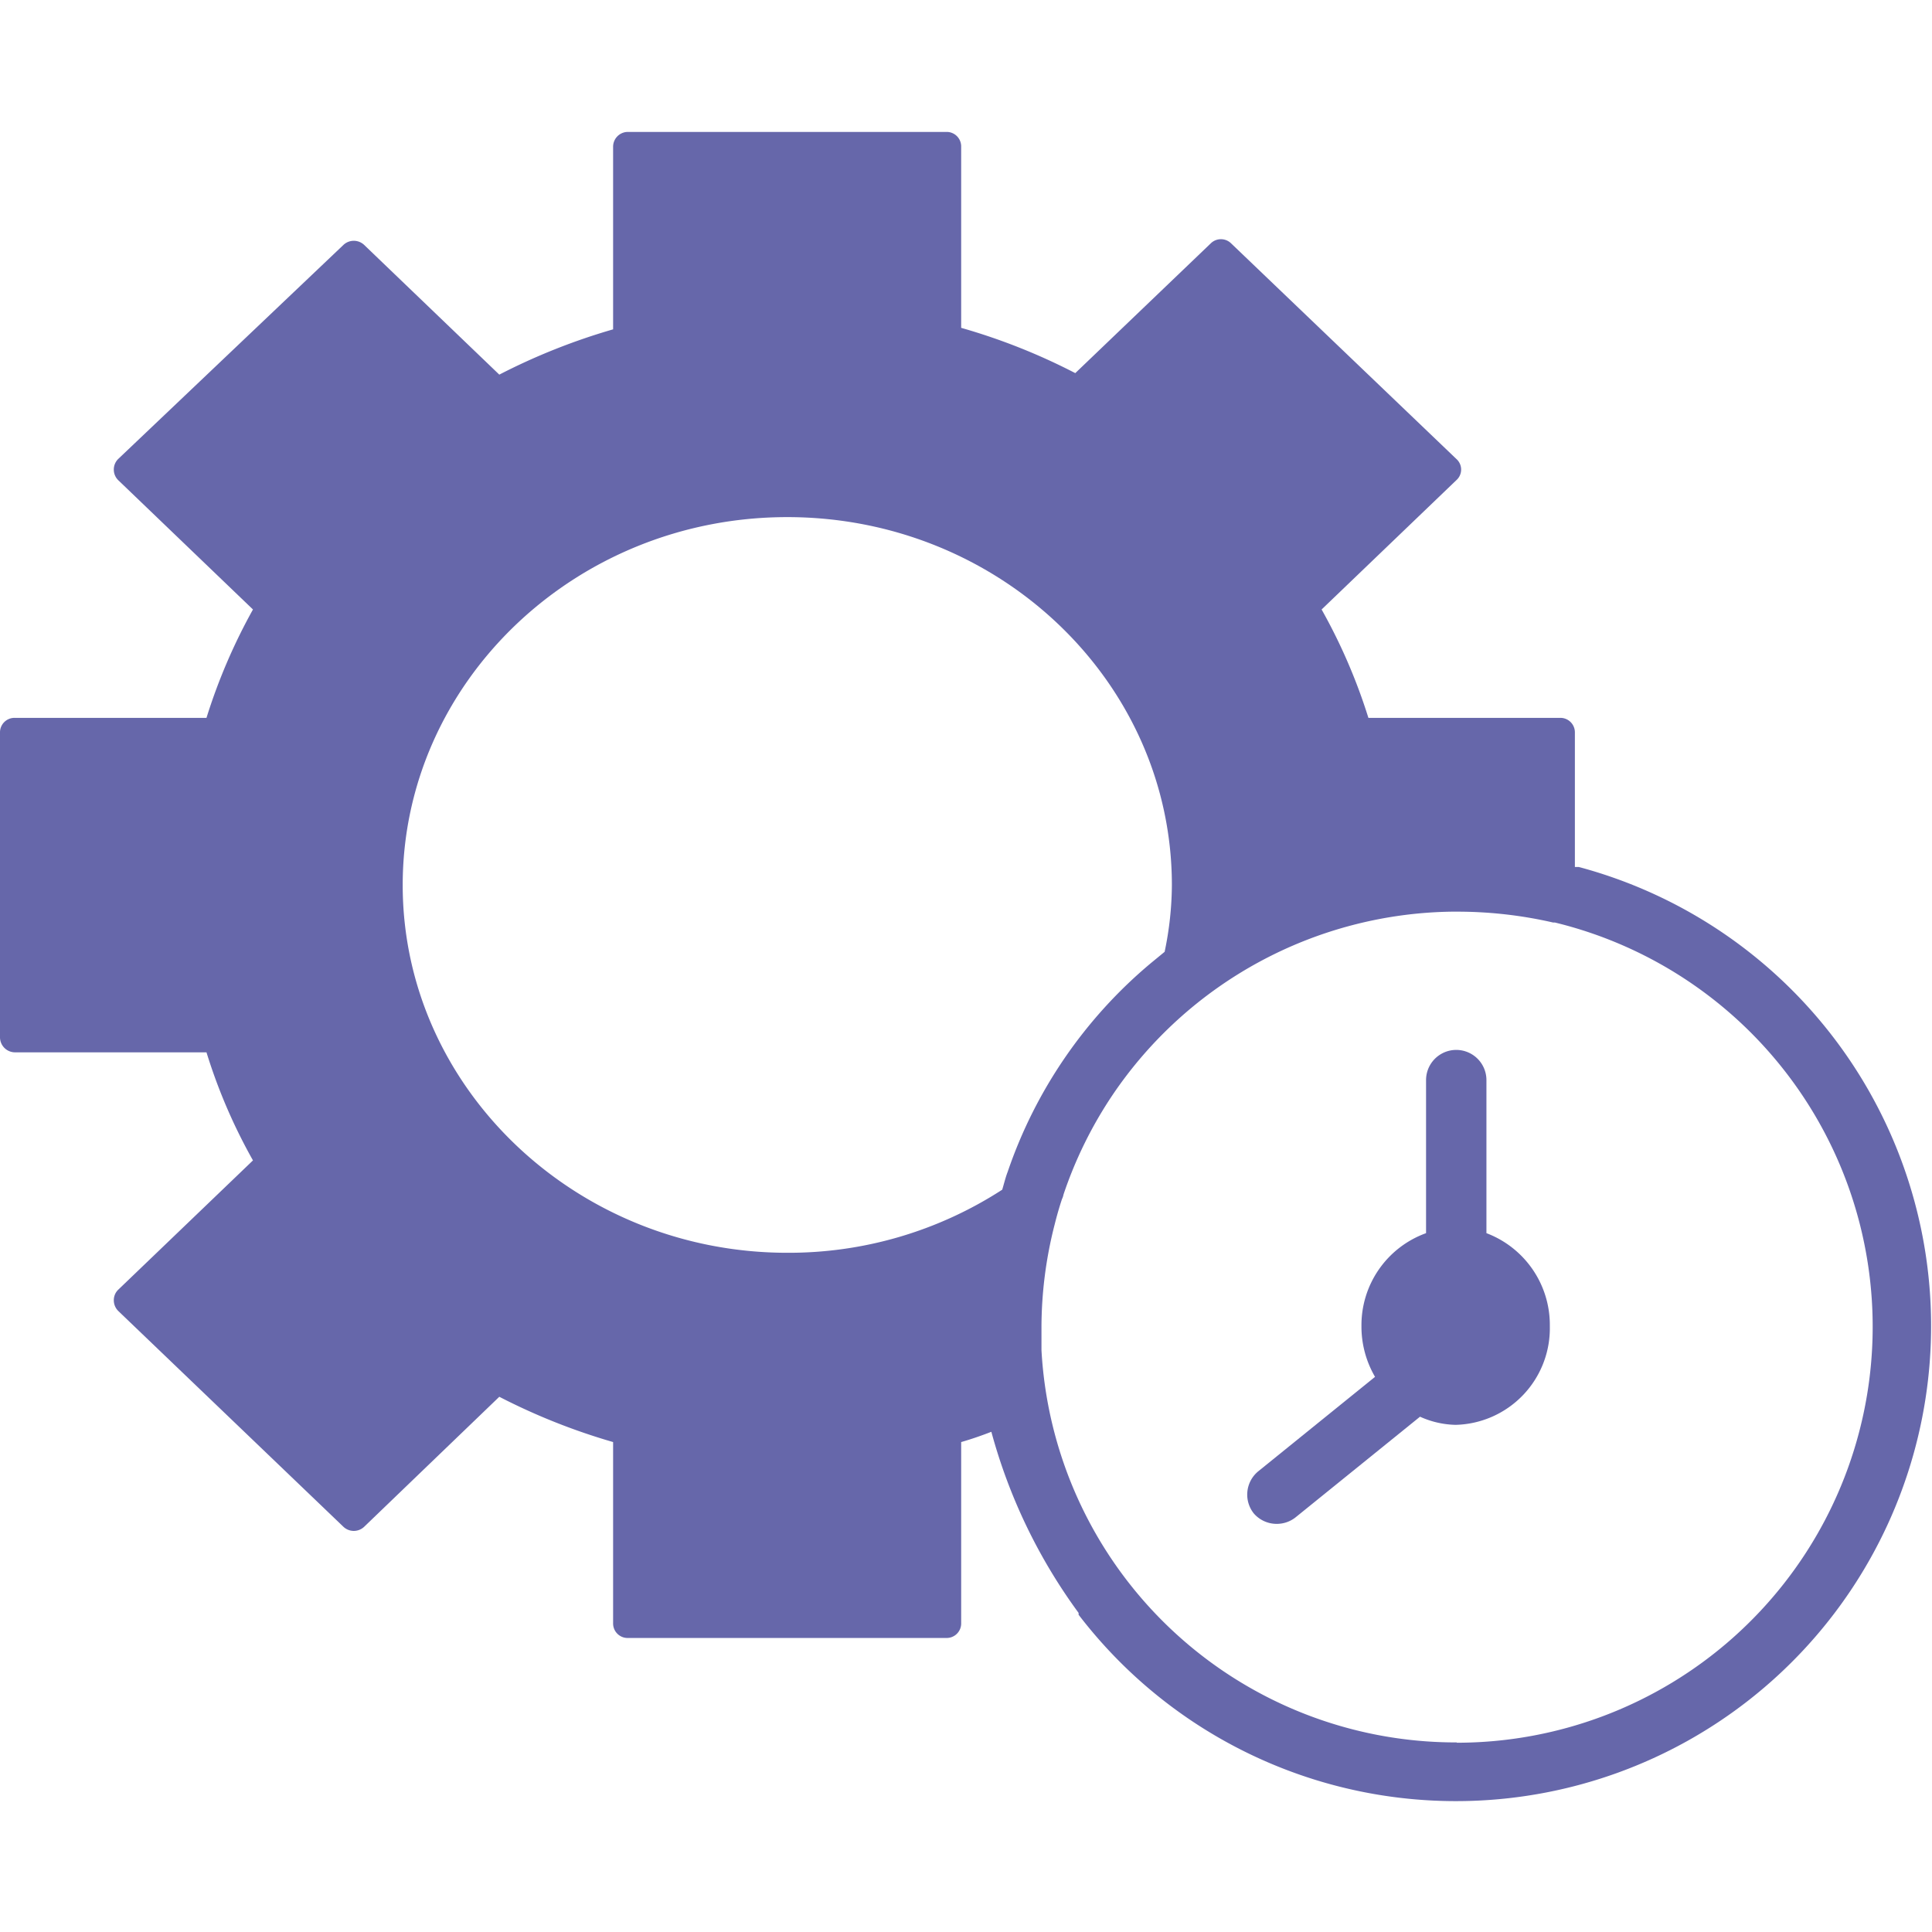 <svg xmlns="http://www.w3.org/2000/svg" data-name="Layer 1" viewBox="0 0 64 64" id="TimeAllocation"><path d="M52.3,28.72l-.13,0V24.27a.48.48,0,0,0-.49-.49H45.33a18.71,18.71,0,0,0-1.55-3.59l4.46-4.28a.47.47,0,0,0,0-.71L40.78,8.06a.48.48,0,0,0-.67,0l-4.49,4.3a20.39,20.39,0,0,0-3.78-1.5v-6a.48.48,0,0,0-.48-.49H20.8a.49.49,0,0,0-.49.49v6.05a20.86,20.86,0,0,0-3.77,1.5l-4.48-4.3a.5.5,0,0,0-.68,0L3.92,15.2a.49.49,0,0,0-.15.36.49.49,0,0,0,.15.35l4.46,4.28a19,19,0,0,0-1.54,3.59H.49a.48.48,0,0,0-.49.49v10.1a.5.5,0,0,0,.49.49H6.84a18.24,18.24,0,0,0,1.54,3.58L3.92,42.72a.48.48,0,0,0-.15.36.5.5,0,0,0,.15.35l7.46,7.15a.5.5,0,0,0,.68,0l4.48-4.31a20.86,20.86,0,0,0,3.77,1.5v6a.48.48,0,0,0,.49.49H31.36a.48.48,0,0,0,.48-.49v-6c.35-.1.69-.22,1-.34a18.18,18.18,0,0,0,2.89,6l0,.06,0,0A15.74,15.74,0,1,0,52.3,28.72ZM33.2,39.41a13,13,0,0,1-7.12,2.09c-7,0-12.74-5.47-12.74-12.18s5.71-12.19,12.74-12.19S38.82,22.6,38.82,29.32a11,11,0,0,1-.24,2.21l-.45.37a15.55,15.55,0,0,0-4.75,6.92C33.31,39,33.26,39.21,33.2,39.41ZM48.26,57.72a13.75,13.75,0,0,1-13.76-13q0-.36,0-.75a13.77,13.77,0,0,1,.44-3.42c.07-.28.15-.56.24-.83a.55.55,0,0,0,.05-.15,13.77,13.77,0,0,1,1.62-3.29,13.79,13.79,0,0,1,11.24-6.08h.2a14.18,14.18,0,0,1,3.16.36l0,0,.06,0a13.78,13.78,0,0,1-3.26,27.17Z" fill="#6667aa" class="color000000 svgShape"></path><path d="M49.24,40.85V35.78a1,1,0,0,0-2,0v5.07a3.24,3.24,0,0,0-2.14,3.08,3.3,3.3,0,0,0,.45,1.68l-3.87,3.13a1,1,0,0,0-.15,1.39,1,1,0,0,0,.76.35,1,1,0,0,0,.62-.21l4.13-3.34a3,3,0,0,0,1.18.27,3.2,3.2,0,0,0,3.12-3.27A3.25,3.25,0,0,0,49.24,40.85Z" fill="#6667aa" class="color000000 svgShape"></path></svg>